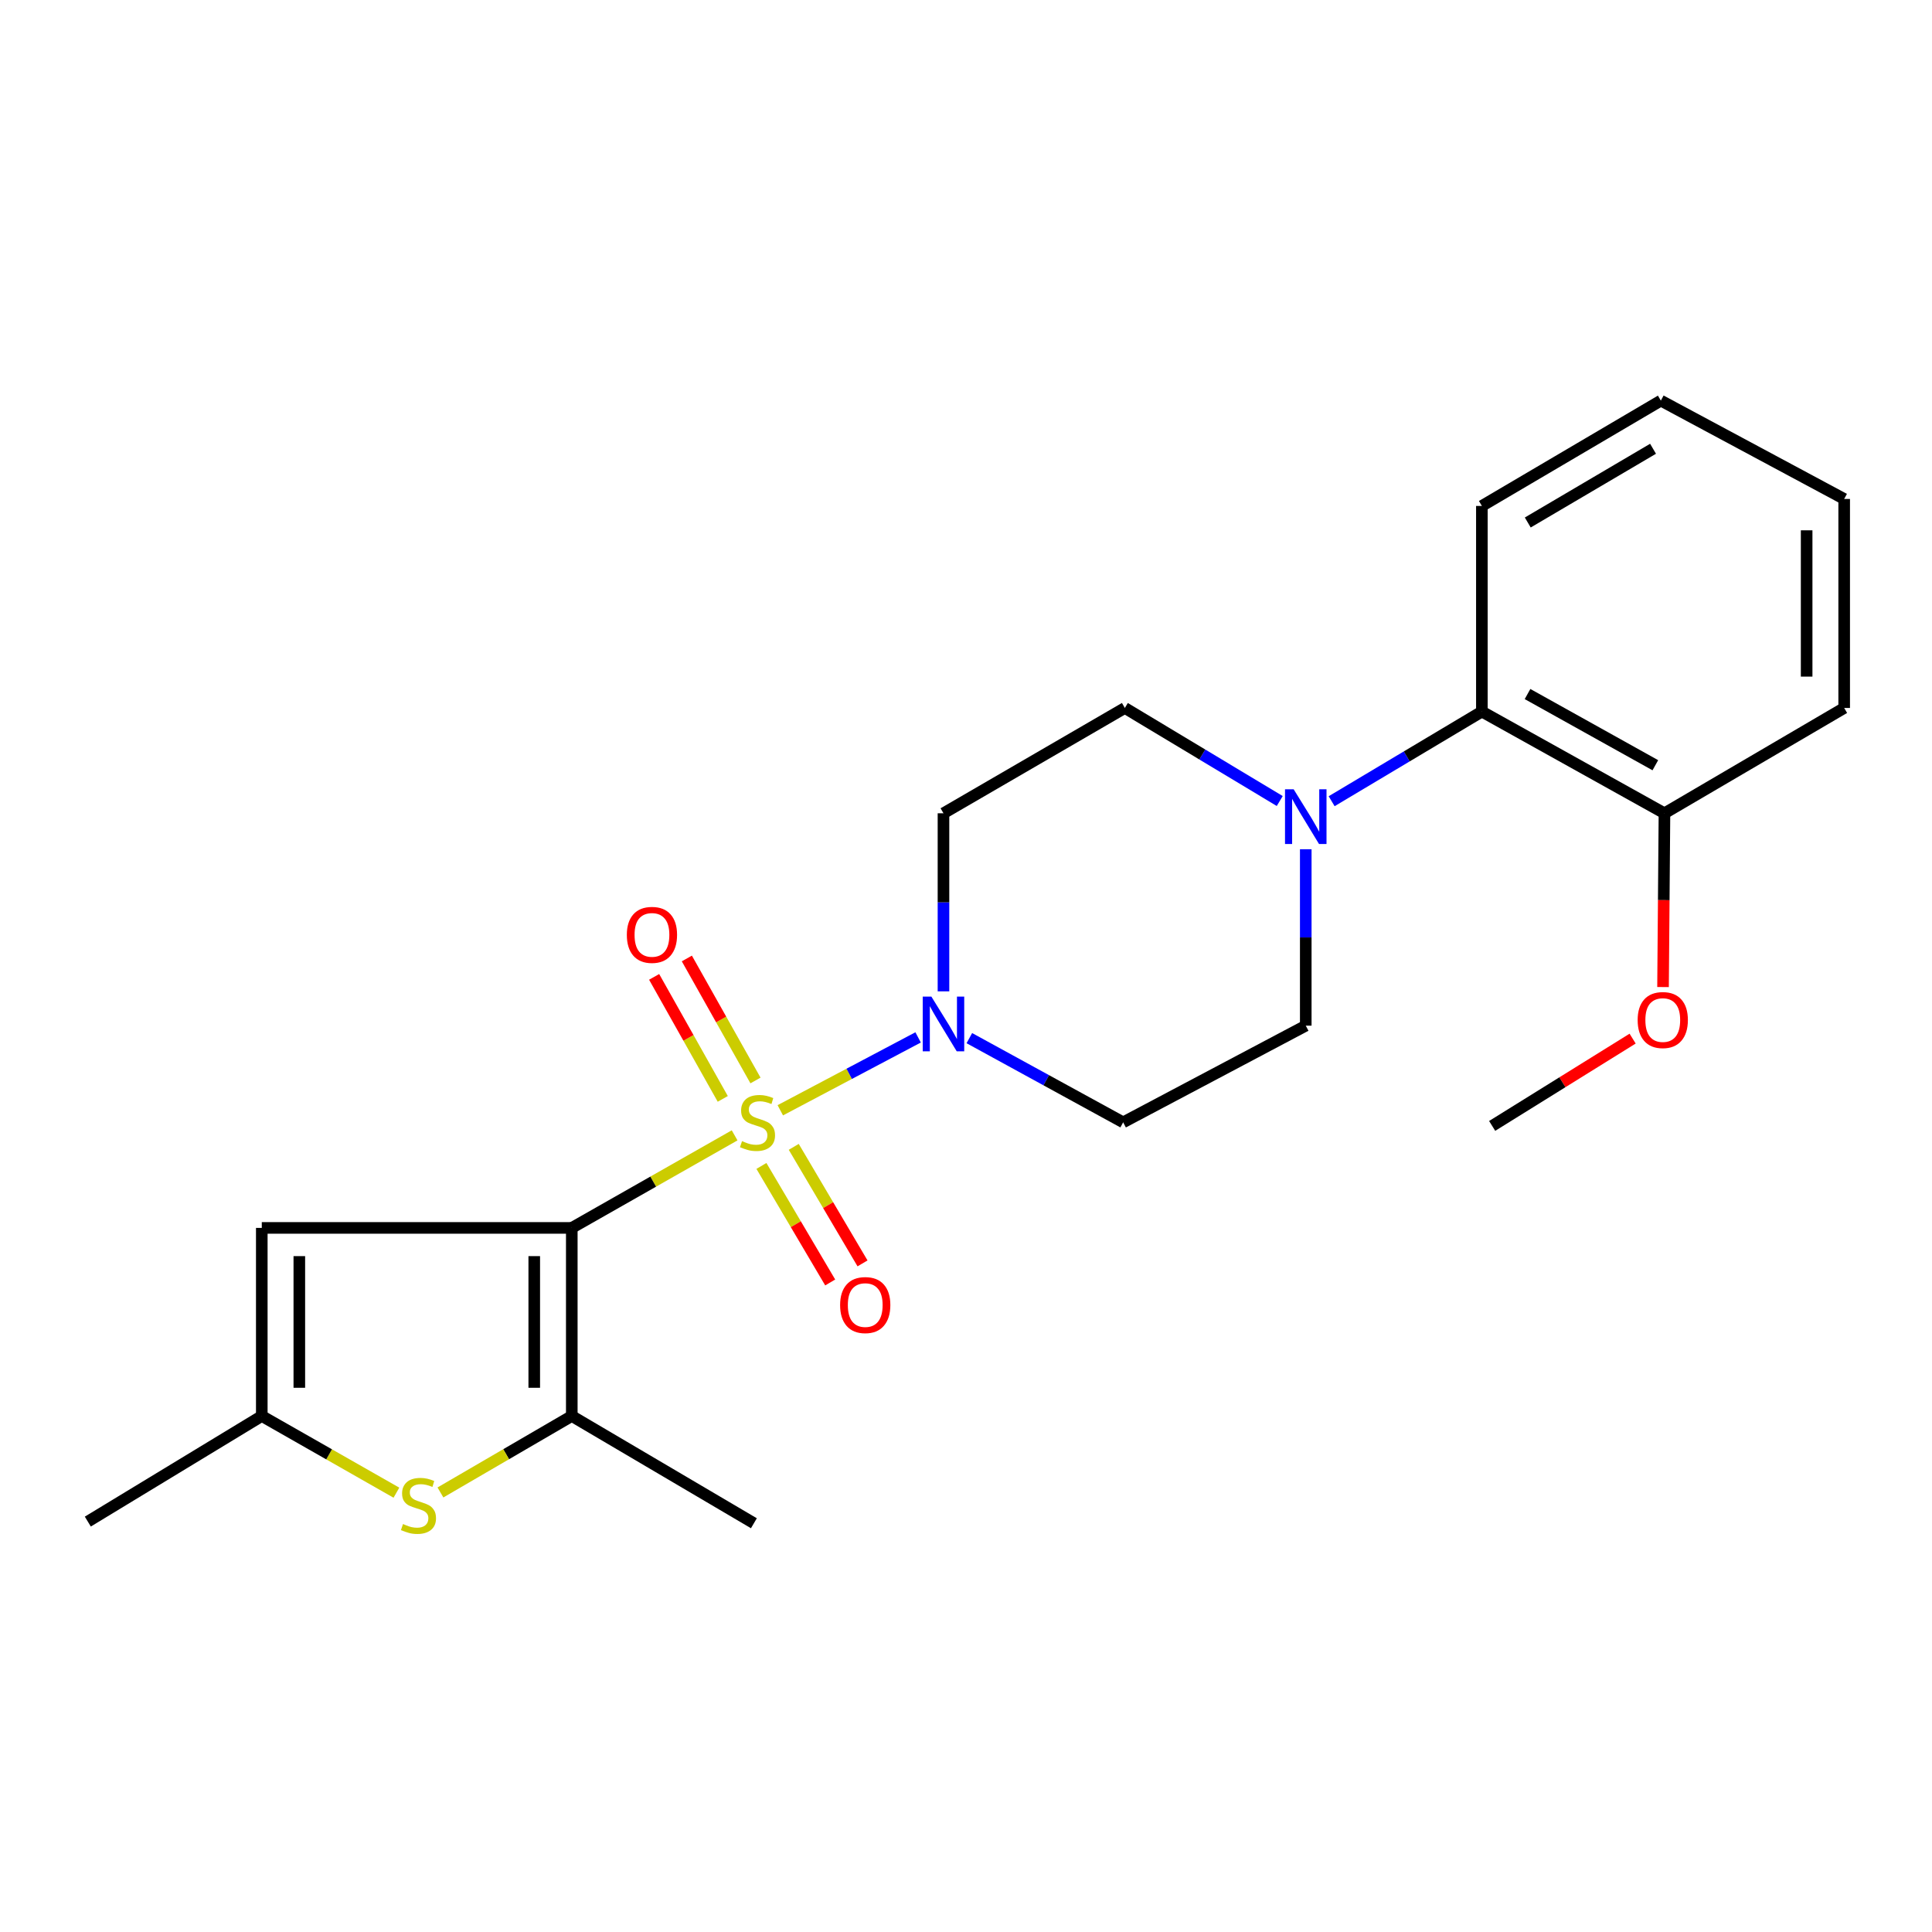 <?xml version='1.0' encoding='iso-8859-1'?>
<svg version='1.1' baseProfile='full'
              xmlns='http://www.w3.org/2000/svg'
                      xmlns:rdkit='http://www.rdkit.org/xml'
                      xmlns:xlink='http://www.w3.org/1999/xlink'
                  xml:space='preserve'
width='1000px' height='1000px' viewBox='0 0 1000 1000'>
<!-- END OF HEADER -->
<rect style='opacity:1.0;fill:#FFFFFF;stroke:none' width='1000' height='1000' x='0' y='0'> </rect>
<path class='bond-0' d='M 380.235,587.656 L 338.096,611.61' style='fill:none;fill-rule:evenodd;stroke:#CCCC00;stroke-width:6px;stroke-linecap:butt;stroke-linejoin:miter;stroke-opacity:1' />
<path class='bond-0' d='M 338.096,611.61 L 295.956,635.564' style='fill:none;fill-rule:evenodd;stroke:#000000;stroke-width:6px;stroke-linecap:butt;stroke-linejoin:miter;stroke-opacity:1' />
<path class='bond-1' d='M 403.882,574.681 L 439.548,555.816' style='fill:none;fill-rule:evenodd;stroke:#CCCC00;stroke-width:6px;stroke-linecap:butt;stroke-linejoin:miter;stroke-opacity:1' />
<path class='bond-1' d='M 439.548,555.816 L 475.214,536.951' style='fill:none;fill-rule:evenodd;stroke:#0000FF;stroke-width:6px;stroke-linecap:butt;stroke-linejoin:miter;stroke-opacity:1' />
<path class='bond-7' d='M 394.112,603.484 L 411.91,633.643' style='fill:none;fill-rule:evenodd;stroke:#CCCC00;stroke-width:6px;stroke-linecap:butt;stroke-linejoin:miter;stroke-opacity:1' />
<path class='bond-7' d='M 411.91,633.643 L 429.708,663.802' style='fill:none;fill-rule:evenodd;stroke:#FF0000;stroke-width:6px;stroke-linecap:butt;stroke-linejoin:miter;stroke-opacity:1' />
<path class='bond-7' d='M 410.846,593.609 L 428.643,623.768' style='fill:none;fill-rule:evenodd;stroke:#CCCC00;stroke-width:6px;stroke-linecap:butt;stroke-linejoin:miter;stroke-opacity:1' />
<path class='bond-7' d='M 428.643,623.768 L 446.441,653.927' style='fill:none;fill-rule:evenodd;stroke:#FF0000;stroke-width:6px;stroke-linecap:butt;stroke-linejoin:miter;stroke-opacity:1' />
<path class='bond-8' d='M 391.037,559.255 L 373.275,527.68' style='fill:none;fill-rule:evenodd;stroke:#CCCC00;stroke-width:6px;stroke-linecap:butt;stroke-linejoin:miter;stroke-opacity:1' />
<path class='bond-8' d='M 373.275,527.68 L 355.514,496.105' style='fill:none;fill-rule:evenodd;stroke:#FF0000;stroke-width:6px;stroke-linecap:butt;stroke-linejoin:miter;stroke-opacity:1' />
<path class='bond-8' d='M 374.102,568.781 L 356.341,537.206' style='fill:none;fill-rule:evenodd;stroke:#CCCC00;stroke-width:6px;stroke-linecap:butt;stroke-linejoin:miter;stroke-opacity:1' />
<path class='bond-8' d='M 356.341,537.206 L 338.579,505.631' style='fill:none;fill-rule:evenodd;stroke:#FF0000;stroke-width:6px;stroke-linecap:butt;stroke-linejoin:miter;stroke-opacity:1' />
<path class='bond-2' d='M 295.956,635.564 L 295.956,732.917' style='fill:none;fill-rule:evenodd;stroke:#000000;stroke-width:6px;stroke-linecap:butt;stroke-linejoin:miter;stroke-opacity:1' />
<path class='bond-2' d='M 276.527,650.167 L 276.527,718.314' style='fill:none;fill-rule:evenodd;stroke:#000000;stroke-width:6px;stroke-linecap:butt;stroke-linejoin:miter;stroke-opacity:1' />
<path class='bond-3' d='M 295.956,635.564 L 135.5,635.564' style='fill:none;fill-rule:evenodd;stroke:#000000;stroke-width:6px;stroke-linecap:butt;stroke-linejoin:miter;stroke-opacity:1' />
<path class='bond-10' d='M 488.342,513.121 L 488.342,467.037' style='fill:none;fill-rule:evenodd;stroke:#0000FF;stroke-width:6px;stroke-linecap:butt;stroke-linejoin:miter;stroke-opacity:1' />
<path class='bond-10' d='M 488.342,467.037 L 488.342,420.953' style='fill:none;fill-rule:evenodd;stroke:#000000;stroke-width:6px;stroke-linecap:butt;stroke-linejoin:miter;stroke-opacity:1' />
<path class='bond-11' d='M 501.733,537.338 L 541.539,559.131' style='fill:none;fill-rule:evenodd;stroke:#0000FF;stroke-width:6px;stroke-linecap:butt;stroke-linejoin:miter;stroke-opacity:1' />
<path class='bond-11' d='M 541.539,559.131 L 581.345,580.923' style='fill:none;fill-rule:evenodd;stroke:#000000;stroke-width:6px;stroke-linecap:butt;stroke-linejoin:miter;stroke-opacity:1' />
<path class='bond-4' d='M 295.956,732.917 L 261.965,752.706' style='fill:none;fill-rule:evenodd;stroke:#000000;stroke-width:6px;stroke-linecap:butt;stroke-linejoin:miter;stroke-opacity:1' />
<path class='bond-4' d='M 261.965,752.706 L 227.973,772.494' style='fill:none;fill-rule:evenodd;stroke:#CCCC00;stroke-width:6px;stroke-linecap:butt;stroke-linejoin:miter;stroke-opacity:1' />
<path class='bond-15' d='M 295.956,732.917 L 390.212,788.432' style='fill:none;fill-rule:evenodd;stroke:#000000;stroke-width:6px;stroke-linecap:butt;stroke-linejoin:miter;stroke-opacity:1' />
<path class='bond-6' d='M 135.5,635.564 L 135.5,732.917' style='fill:none;fill-rule:evenodd;stroke:#000000;stroke-width:6px;stroke-linecap:butt;stroke-linejoin:miter;stroke-opacity:1' />
<path class='bond-6' d='M 154.93,650.167 L 154.93,718.314' style='fill:none;fill-rule:evenodd;stroke:#000000;stroke-width:6px;stroke-linecap:butt;stroke-linejoin:miter;stroke-opacity:1' />
<path class='bond-24' d='M 205.184,772.614 L 170.342,752.766' style='fill:none;fill-rule:evenodd;stroke:#CCCC00;stroke-width:6px;stroke-linecap:butt;stroke-linejoin:miter;stroke-opacity:1' />
<path class='bond-24' d='M 170.342,752.766 L 135.5,732.917' style='fill:none;fill-rule:evenodd;stroke:#000000;stroke-width:6px;stroke-linecap:butt;stroke-linejoin:miter;stroke-opacity:1' />
<path class='bond-5' d='M 675.86,439.566 L 675.86,485.224' style='fill:none;fill-rule:evenodd;stroke:#0000FF;stroke-width:6px;stroke-linecap:butt;stroke-linejoin:miter;stroke-opacity:1' />
<path class='bond-5' d='M 675.86,485.224 L 675.86,530.881' style='fill:none;fill-rule:evenodd;stroke:#000000;stroke-width:6px;stroke-linecap:butt;stroke-linejoin:miter;stroke-opacity:1' />
<path class='bond-9' d='M 689.254,414.71 L 728.135,391.509' style='fill:none;fill-rule:evenodd;stroke:#0000FF;stroke-width:6px;stroke-linecap:butt;stroke-linejoin:miter;stroke-opacity:1' />
<path class='bond-9' d='M 728.135,391.509 L 767.017,368.309' style='fill:none;fill-rule:evenodd;stroke:#000000;stroke-width:6px;stroke-linecap:butt;stroke-linejoin:miter;stroke-opacity:1' />
<path class='bond-23' d='M 662.389,414.608 L 622.304,390.525' style='fill:none;fill-rule:evenodd;stroke:#0000FF;stroke-width:6px;stroke-linecap:butt;stroke-linejoin:miter;stroke-opacity:1' />
<path class='bond-23' d='M 622.304,390.525 L 582.22,366.442' style='fill:none;fill-rule:evenodd;stroke:#000000;stroke-width:6px;stroke-linecap:butt;stroke-linejoin:miter;stroke-opacity:1' />
<path class='bond-17' d='M 135.5,732.917 L 45.455,787.568' style='fill:none;fill-rule:evenodd;stroke:#000000;stroke-width:6px;stroke-linecap:butt;stroke-linejoin:miter;stroke-opacity:1' />
<path class='bond-14' d='M 767.017,368.309 L 861.521,420.953' style='fill:none;fill-rule:evenodd;stroke:#000000;stroke-width:6px;stroke-linecap:butt;stroke-linejoin:miter;stroke-opacity:1' />
<path class='bond-14' d='M 790.648,359.232 L 856.8,396.082' style='fill:none;fill-rule:evenodd;stroke:#000000;stroke-width:6px;stroke-linecap:butt;stroke-linejoin:miter;stroke-opacity:1' />
<path class='bond-18' d='M 767.017,368.309 L 767.017,261.878' style='fill:none;fill-rule:evenodd;stroke:#000000;stroke-width:6px;stroke-linecap:butt;stroke-linejoin:miter;stroke-opacity:1' />
<path class='bond-12' d='M 488.342,420.953 L 582.22,366.442' style='fill:none;fill-rule:evenodd;stroke:#000000;stroke-width:6px;stroke-linecap:butt;stroke-linejoin:miter;stroke-opacity:1' />
<path class='bond-13' d='M 581.345,580.923 L 675.86,530.881' style='fill:none;fill-rule:evenodd;stroke:#000000;stroke-width:6px;stroke-linecap:butt;stroke-linejoin:miter;stroke-opacity:1' />
<path class='bond-16' d='M 861.521,420.953 L 861.153,465.925' style='fill:none;fill-rule:evenodd;stroke:#000000;stroke-width:6px;stroke-linecap:butt;stroke-linejoin:miter;stroke-opacity:1' />
<path class='bond-16' d='M 861.153,465.925 L 860.785,510.898' style='fill:none;fill-rule:evenodd;stroke:#FF0000;stroke-width:6px;stroke-linecap:butt;stroke-linejoin:miter;stroke-opacity:1' />
<path class='bond-19' d='M 861.521,420.953 L 954.545,366.442' style='fill:none;fill-rule:evenodd;stroke:#000000;stroke-width:6px;stroke-linecap:butt;stroke-linejoin:miter;stroke-opacity:1' />
<path class='bond-20' d='M 845.047,537.585 L 808.693,560.177' style='fill:none;fill-rule:evenodd;stroke:#FF0000;stroke-width:6px;stroke-linecap:butt;stroke-linejoin:miter;stroke-opacity:1' />
<path class='bond-20' d='M 808.693,560.177 L 772.339,582.769' style='fill:none;fill-rule:evenodd;stroke:#000000;stroke-width:6px;stroke-linecap:butt;stroke-linejoin:miter;stroke-opacity:1' />
<path class='bond-21' d='M 767.017,261.878 L 859.653,207.356' style='fill:none;fill-rule:evenodd;stroke:#000000;stroke-width:6px;stroke-linecap:butt;stroke-linejoin:miter;stroke-opacity:1' />
<path class='bond-21' d='M 790.768,270.444 L 855.613,232.279' style='fill:none;fill-rule:evenodd;stroke:#000000;stroke-width:6px;stroke-linecap:butt;stroke-linejoin:miter;stroke-opacity:1' />
<path class='bond-25' d='M 954.545,366.442 L 954.545,258.262' style='fill:none;fill-rule:evenodd;stroke:#000000;stroke-width:6px;stroke-linecap:butt;stroke-linejoin:miter;stroke-opacity:1' />
<path class='bond-25' d='M 935.116,350.215 L 935.116,274.489' style='fill:none;fill-rule:evenodd;stroke:#000000;stroke-width:6px;stroke-linecap:butt;stroke-linejoin:miter;stroke-opacity:1' />
<path class='bond-22' d='M 859.653,207.356 L 954.545,258.262' style='fill:none;fill-rule:evenodd;stroke:#000000;stroke-width:6px;stroke-linecap:butt;stroke-linejoin:miter;stroke-opacity:1' />
<path  class='atom-0' d='M 384.079 590.643
Q 384.399 590.763, 385.719 591.323
Q 387.039 591.883, 388.479 592.243
Q 389.959 592.563, 391.399 592.563
Q 394.079 592.563, 395.639 591.283
Q 397.199 589.963, 397.199 587.683
Q 397.199 586.123, 396.399 585.163
Q 395.639 584.203, 394.439 583.683
Q 393.239 583.163, 391.239 582.563
Q 388.719 581.803, 387.199 581.083
Q 385.719 580.363, 384.639 578.843
Q 383.599 577.323, 383.599 574.763
Q 383.599 571.203, 385.999 569.003
Q 388.439 566.803, 393.239 566.803
Q 396.519 566.803, 400.239 568.363
L 399.319 571.443
Q 395.919 570.043, 393.359 570.043
Q 390.599 570.043, 389.079 571.203
Q 387.559 572.323, 387.599 574.283
Q 387.599 575.803, 388.359 576.723
Q 389.159 577.643, 390.279 578.163
Q 391.439 578.683, 393.359 579.283
Q 395.919 580.083, 397.439 580.883
Q 398.959 581.683, 400.039 583.323
Q 401.159 584.923, 401.159 587.683
Q 401.159 591.603, 398.519 593.723
Q 395.919 595.803, 391.559 595.803
Q 389.039 595.803, 387.119 595.243
Q 385.239 594.723, 382.999 593.803
L 384.079 590.643
' fill='#CCCC00'/>
<path  class='atom-2' d='M 482.082 515.847
L 491.362 530.847
Q 492.282 532.327, 493.762 535.007
Q 495.242 537.687, 495.322 537.847
L 495.322 515.847
L 499.082 515.847
L 499.082 544.167
L 495.202 544.167
L 485.242 527.767
Q 484.082 525.847, 482.842 523.647
Q 481.642 521.447, 481.282 520.767
L 481.282 544.167
L 477.602 544.167
L 477.602 515.847
L 482.082 515.847
' fill='#0000FF'/>
<path  class='atom-5' d='M 208.597 788.836
Q 208.917 788.956, 210.237 789.516
Q 211.557 790.076, 212.997 790.436
Q 214.477 790.756, 215.917 790.756
Q 218.597 790.756, 220.157 789.476
Q 221.717 788.156, 221.717 785.876
Q 221.717 784.316, 220.917 783.356
Q 220.157 782.396, 218.957 781.876
Q 217.757 781.356, 215.757 780.756
Q 213.237 779.996, 211.717 779.276
Q 210.237 778.556, 209.157 777.036
Q 208.117 775.516, 208.117 772.956
Q 208.117 769.396, 210.517 767.196
Q 212.957 764.996, 217.757 764.996
Q 221.037 764.996, 224.757 766.556
L 223.837 769.636
Q 220.437 768.236, 217.877 768.236
Q 215.117 768.236, 213.597 769.396
Q 212.077 770.516, 212.117 772.476
Q 212.117 773.996, 212.877 774.916
Q 213.677 775.836, 214.797 776.356
Q 215.957 776.876, 217.877 777.476
Q 220.437 778.276, 221.957 779.076
Q 223.477 779.876, 224.557 781.516
Q 225.677 783.116, 225.677 785.876
Q 225.677 789.796, 223.037 791.916
Q 220.437 793.996, 216.077 793.996
Q 213.557 793.996, 211.637 793.436
Q 209.757 792.916, 207.517 791.996
L 208.597 788.836
' fill='#CCCC00'/>
<path  class='atom-6' d='M 669.6 408.541
L 678.88 423.541
Q 679.8 425.021, 681.28 427.701
Q 682.76 430.381, 682.84 430.541
L 682.84 408.541
L 686.6 408.541
L 686.6 436.861
L 682.72 436.861
L 672.76 420.461
Q 671.6 418.541, 670.36 416.341
Q 669.16 414.141, 668.8 413.461
L 668.8 436.861
L 665.12 436.861
L 665.12 408.541
L 669.6 408.541
' fill='#0000FF'/>
<path  class='atom-8' d='M 434.842 675.496
Q 434.842 668.696, 438.202 664.896
Q 441.562 661.096, 447.842 661.096
Q 454.122 661.096, 457.482 664.896
Q 460.842 668.696, 460.842 675.496
Q 460.842 682.376, 457.442 686.296
Q 454.042 690.176, 447.842 690.176
Q 441.602 690.176, 438.202 686.296
Q 434.842 682.416, 434.842 675.496
M 447.842 686.976
Q 452.162 686.976, 454.482 684.096
Q 456.842 681.176, 456.842 675.496
Q 456.842 669.936, 454.482 667.136
Q 452.162 664.296, 447.842 664.296
Q 443.522 664.296, 441.162 667.096
Q 438.842 669.896, 438.842 675.496
Q 438.842 681.216, 441.162 684.096
Q 443.522 686.976, 447.842 686.976
' fill='#FF0000'/>
<path  class='atom-9' d='M 324.45 483.888
Q 324.45 477.088, 327.81 473.288
Q 331.17 469.488, 337.45 469.488
Q 343.73 469.488, 347.09 473.288
Q 350.45 477.088, 350.45 483.888
Q 350.45 490.768, 347.05 494.688
Q 343.65 498.568, 337.45 498.568
Q 331.21 498.568, 327.81 494.688
Q 324.45 490.808, 324.45 483.888
M 337.45 495.368
Q 341.77 495.368, 344.09 492.488
Q 346.45 489.568, 346.45 483.888
Q 346.45 478.328, 344.09 475.528
Q 341.77 472.688, 337.45 472.688
Q 333.13 472.688, 330.77 475.488
Q 328.45 478.288, 328.45 483.888
Q 328.45 489.608, 330.77 492.488
Q 333.13 495.368, 337.45 495.368
' fill='#FF0000'/>
<path  class='atom-17' d='M 847.646 527.971
Q 847.646 521.171, 851.006 517.371
Q 854.366 513.571, 860.646 513.571
Q 866.926 513.571, 870.286 517.371
Q 873.646 521.171, 873.646 527.971
Q 873.646 534.851, 870.246 538.771
Q 866.846 542.651, 860.646 542.651
Q 854.406 542.651, 851.006 538.771
Q 847.646 534.891, 847.646 527.971
M 860.646 539.451
Q 864.966 539.451, 867.286 536.571
Q 869.646 533.651, 869.646 527.971
Q 869.646 522.411, 867.286 519.611
Q 864.966 516.771, 860.646 516.771
Q 856.326 516.771, 853.966 519.571
Q 851.646 522.371, 851.646 527.971
Q 851.646 533.691, 853.966 536.571
Q 856.326 539.451, 860.646 539.451
' fill='#FF0000'/>
</svg>

